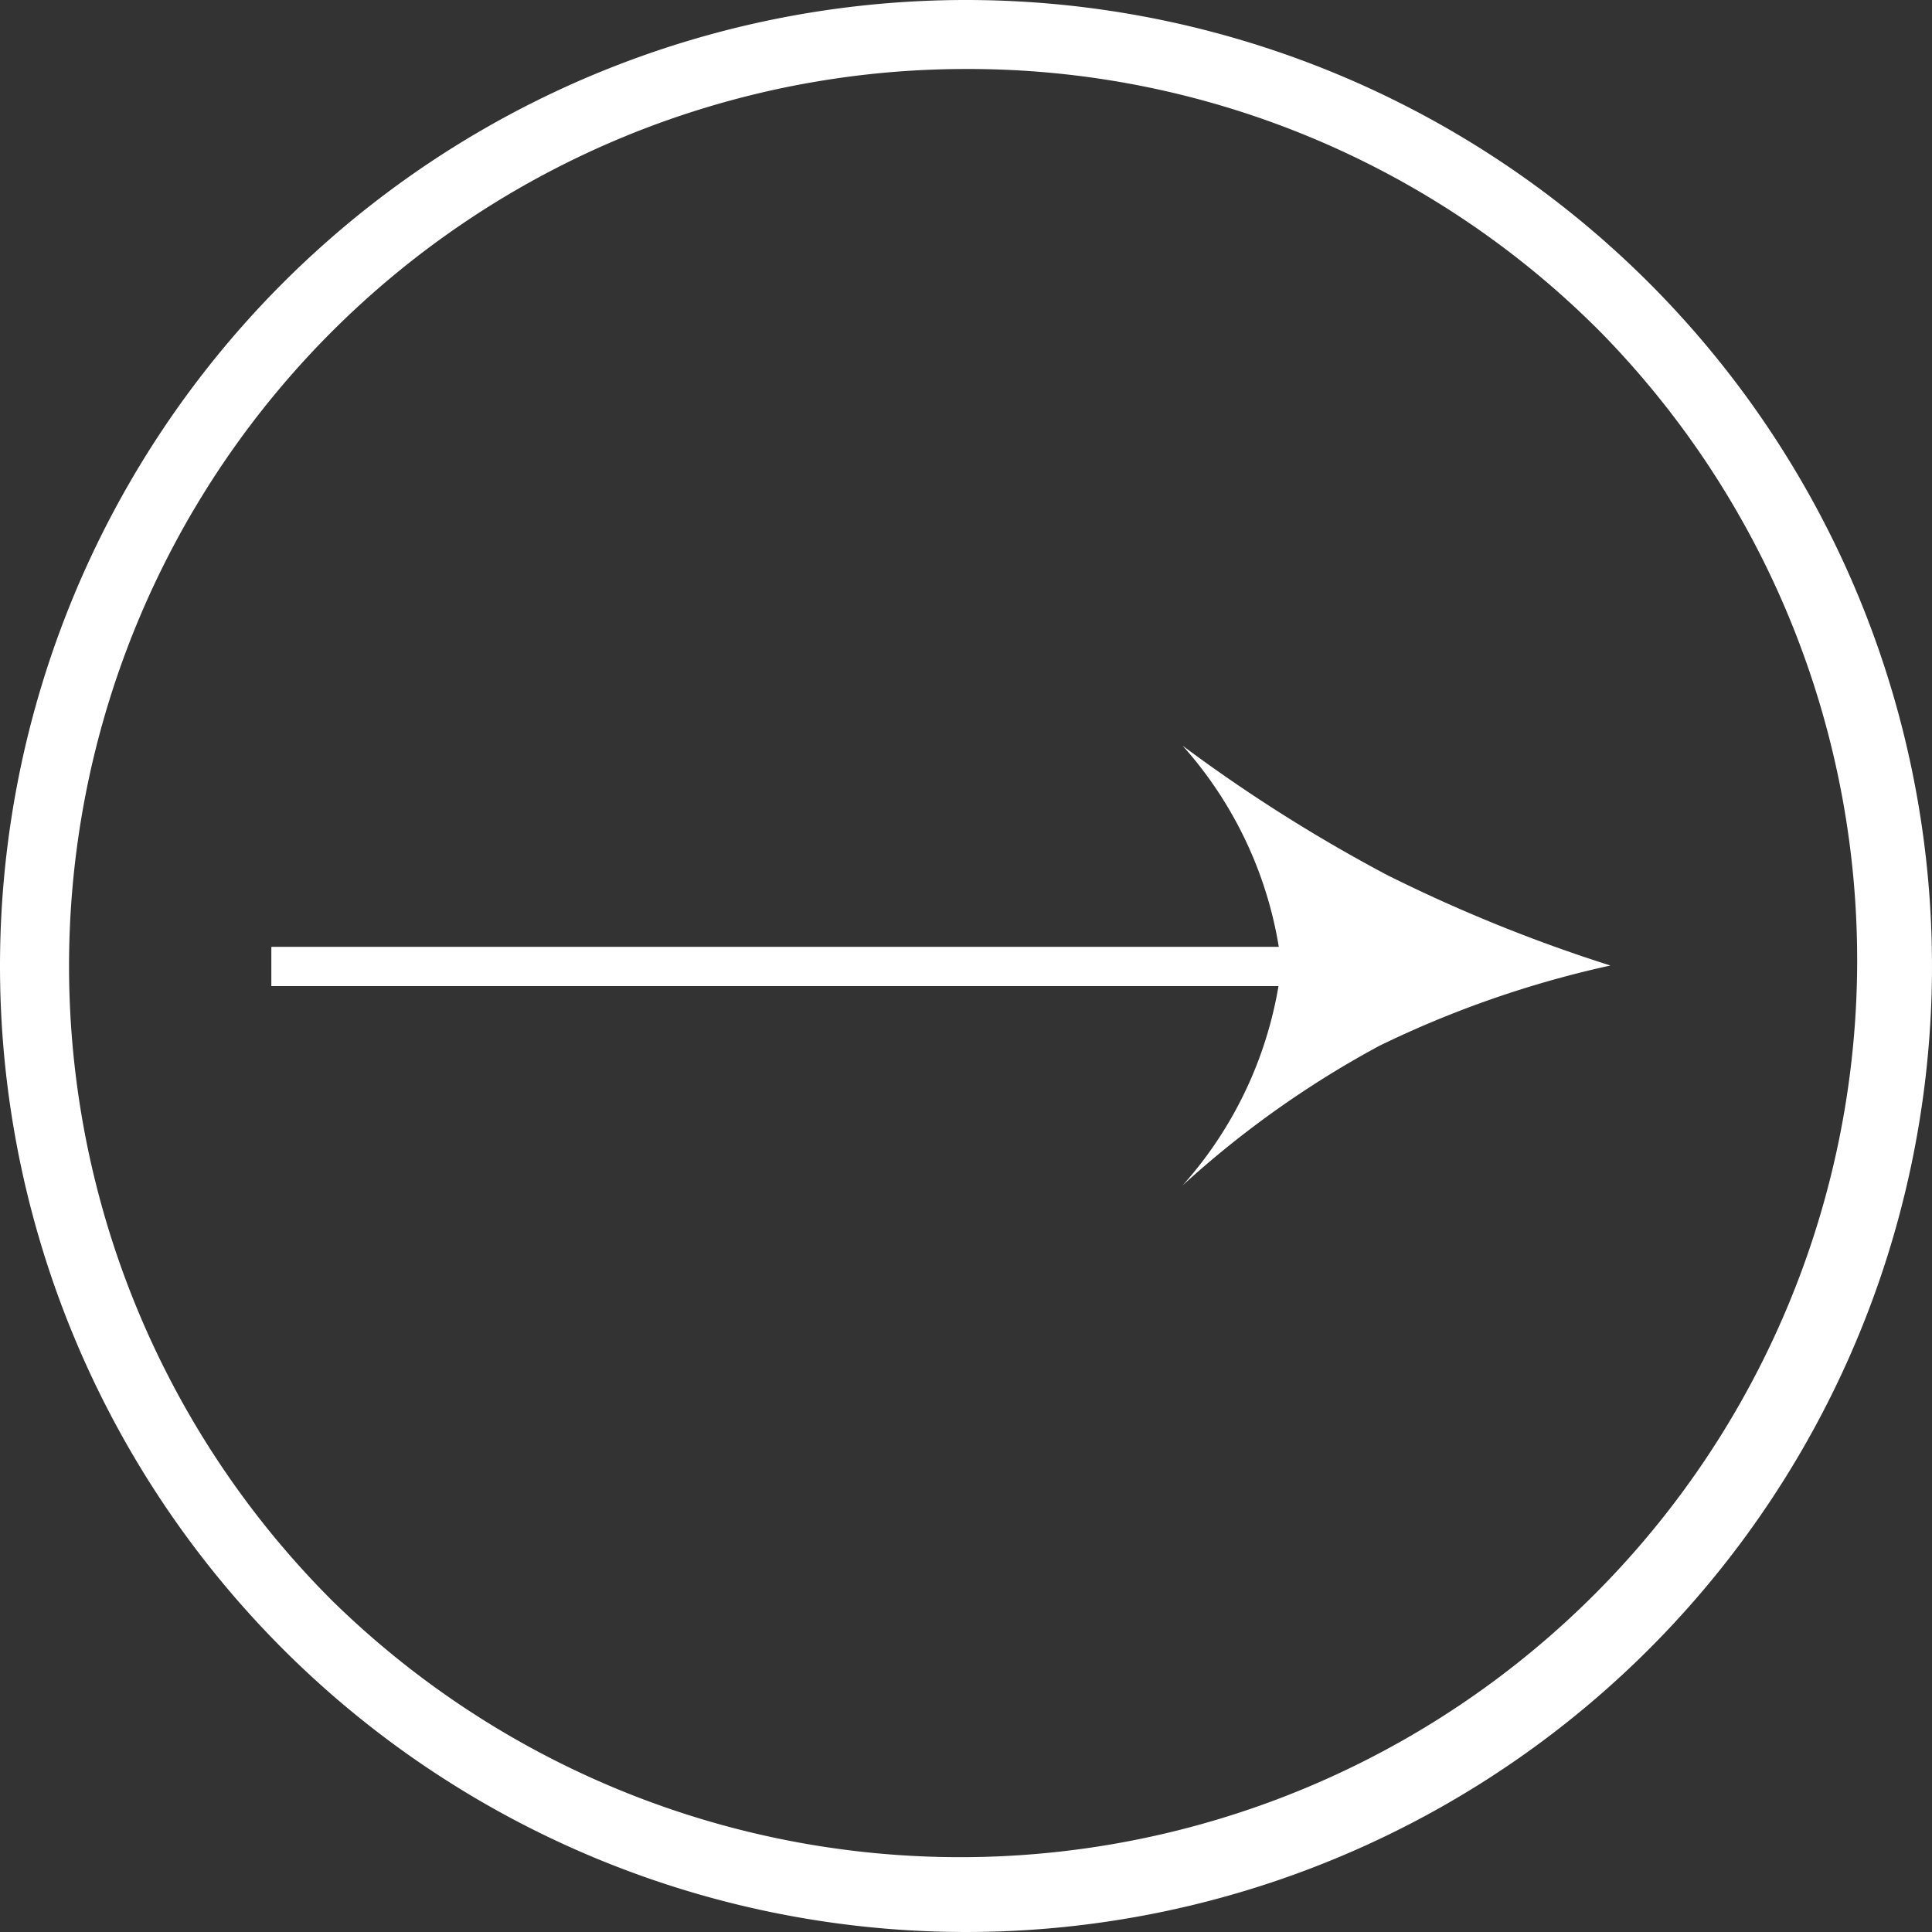 <svg xmlns="http://www.w3.org/2000/svg" width="28" height="28" viewBox="0 0 28 28">
  <rect x="0" y="0" width="28" height="28" fill="#333333" stroke="none"/>
  <g id="Groupe_241" data-name="Groupe 241" transform="translate(-1832 -61)">
    <path id="Rectangle_5" data-name="Rectangle 5" d="M14,1A13,13,0,0,0,4.808,23.192,13,13,0,0,0,23.192,4.808,12.915,12.915,0,0,0,14,1m0-1A14,14,0,1,1,0,14,14,14,0,0,1,14,0Z" transform="translate(1832 61)" fill="#fff"/>
    <g id="Groupe_220" data-name="Groupe 220" transform="translate(1829.935 71.807)">
      <path id="Tracé_209" data-name="Tracé 209" d="M3.186,0A14.955,14.955,0,0,0,4.35,3.349,14.3,14.3,0,0,0,6.373,6.2,5.77,5.77,0,0,0,3.186,4.768,5.77,5.77,0,0,0,0,6.2,22.911,22.911,0,0,0,1.876,3.233,22.405,22.405,0,0,0,3.186,0Z" transform="translate(25.404) rotate(90)" fill="#fff"/>
      <rect id="Rectangle_40" data-name="Rectangle 40" width="15.184" height="0.566" transform="translate(6 2.918)" fill="#fff"/>
      <path id="Rectangle_40_-_Contour" data-name="Rectangle 40 - Contour" d="M0,0H15.184V.566H0Z" transform="translate(6 2.918)" fill="#fff"/>
    </g>
  </g>
</svg>
